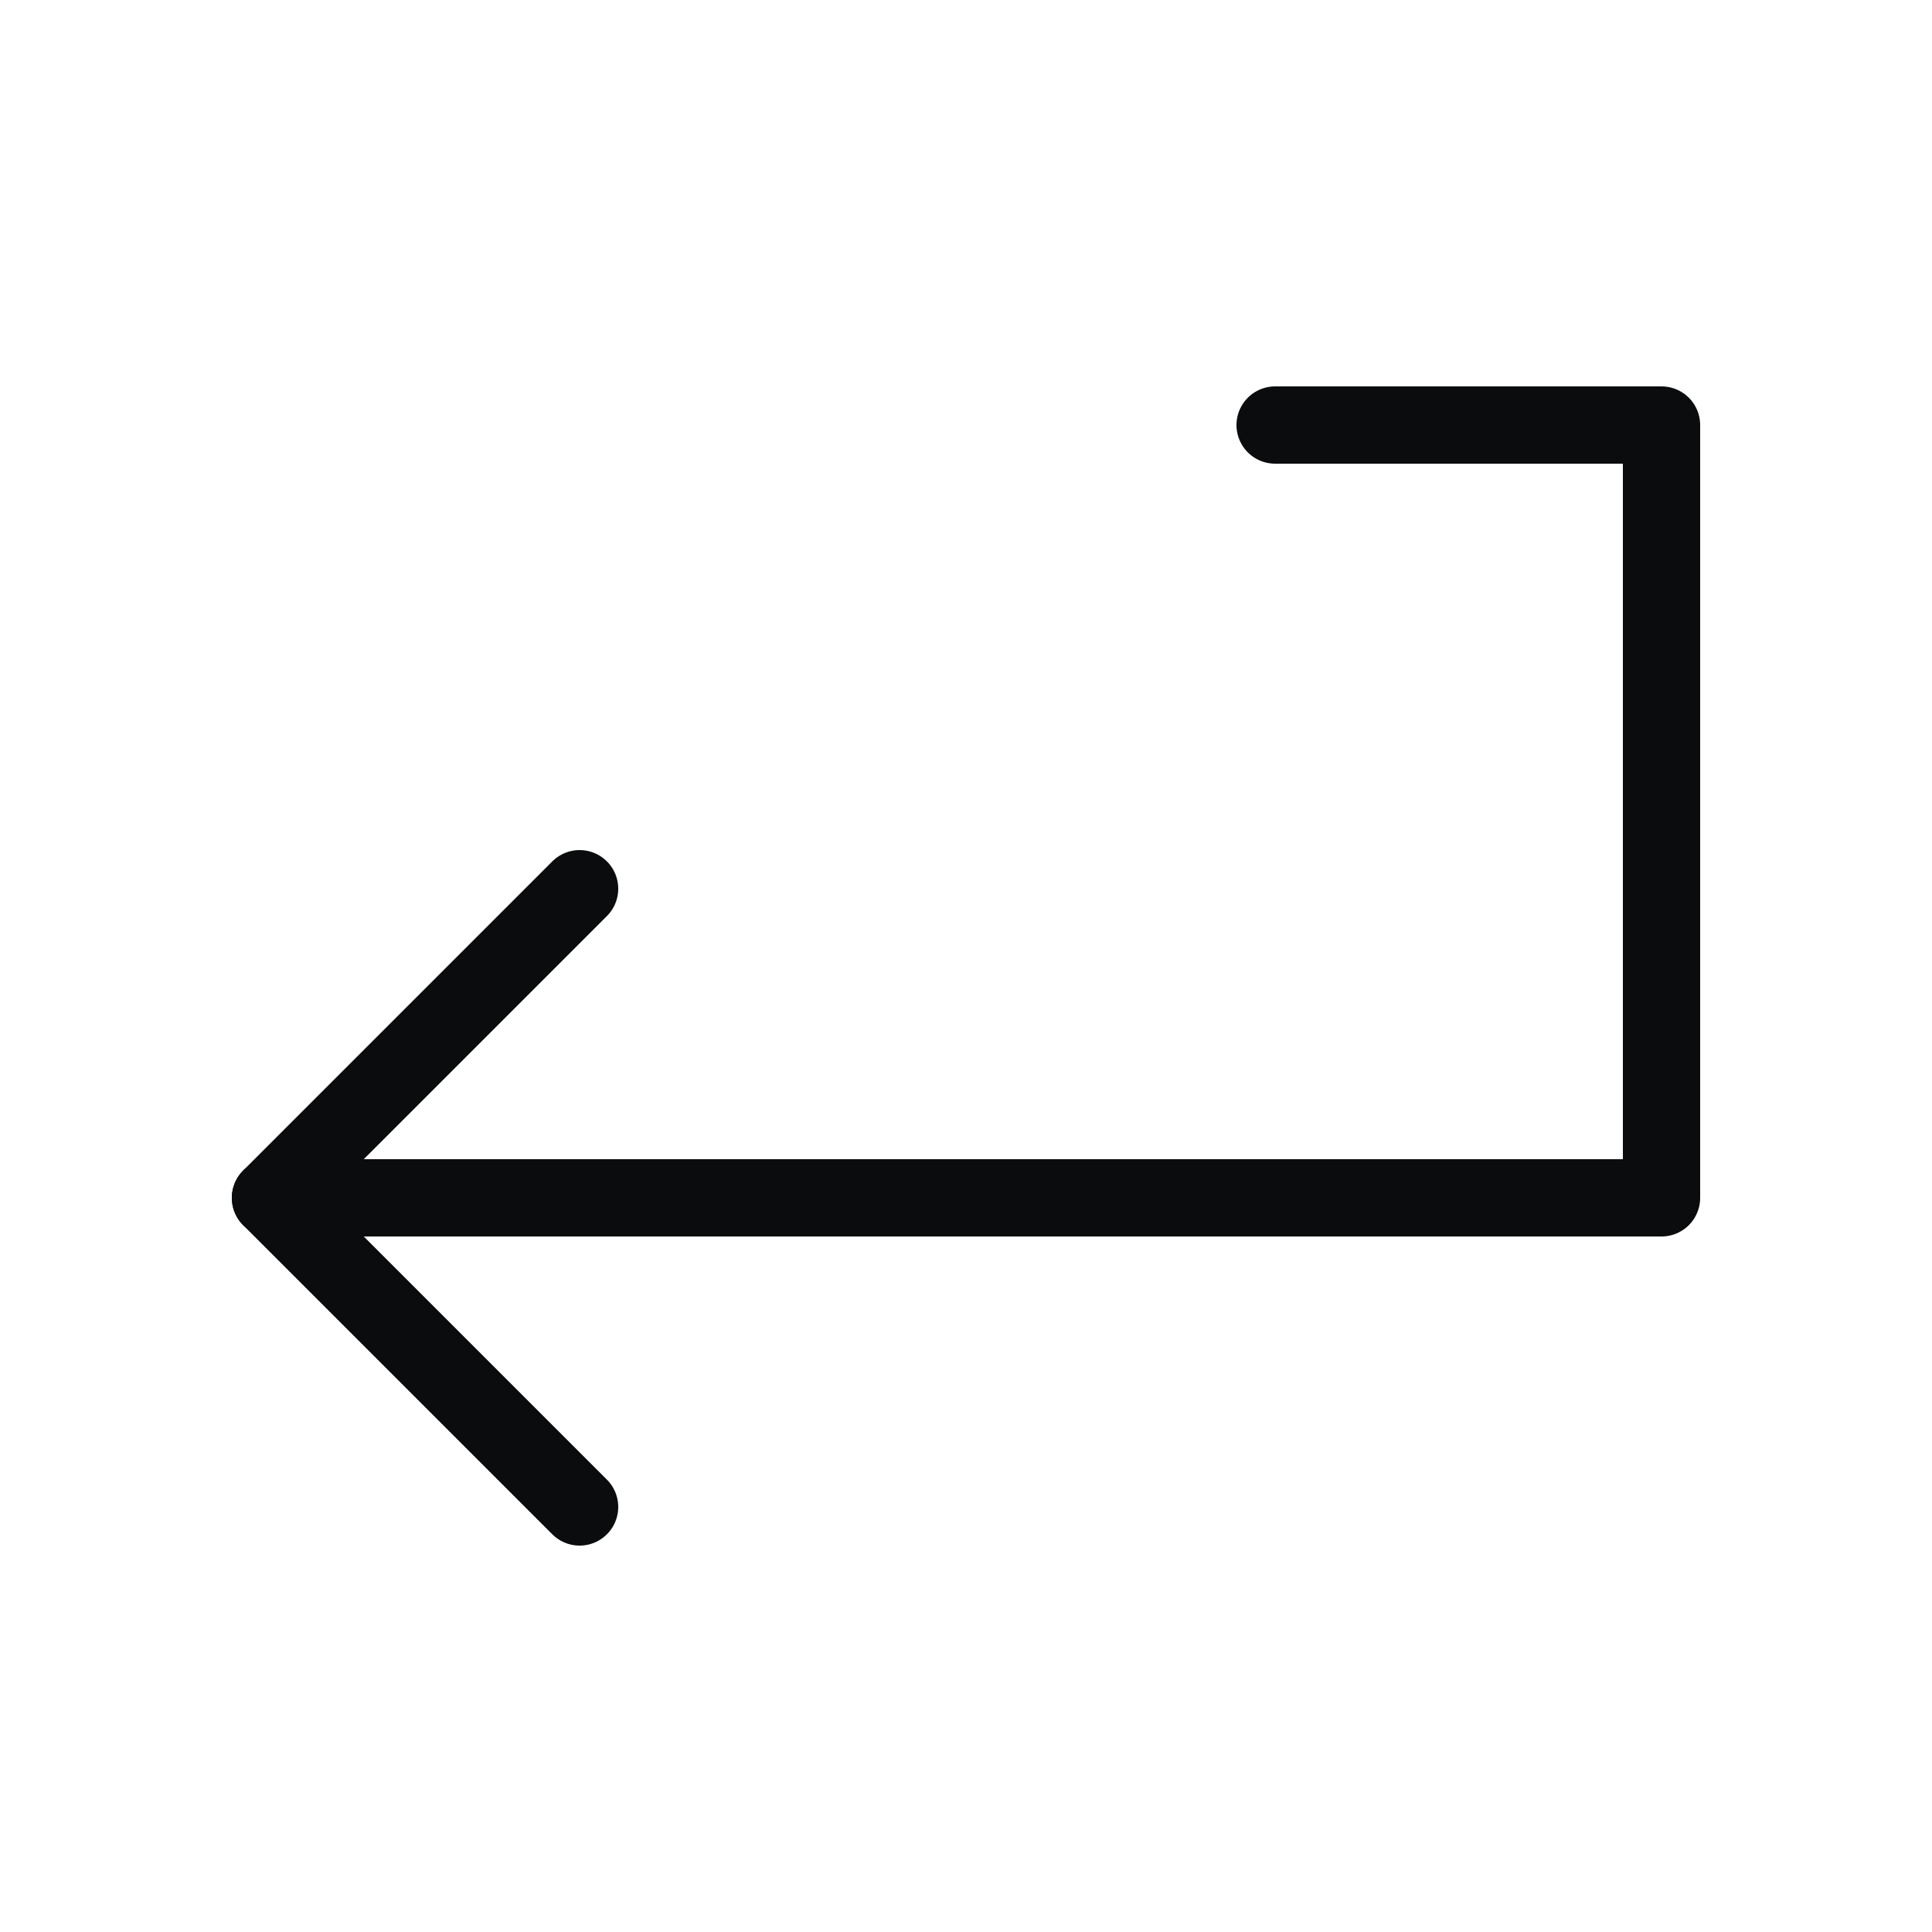 <svg width="25" height="25" viewBox="0 0 25 25" fill="none" xmlns="http://www.w3.org/2000/svg">
<path d="M7.5 19.5L3.5 15.5L7.5 11.5" stroke="#0A0C0D" stroke-linecap="round" stroke-linejoin="round"/>
<path d="M3.5 15.5H21.5V5.5H16.5" stroke="#0A0C0D" stroke-linecap="round" stroke-linejoin="round"/>
</svg>
